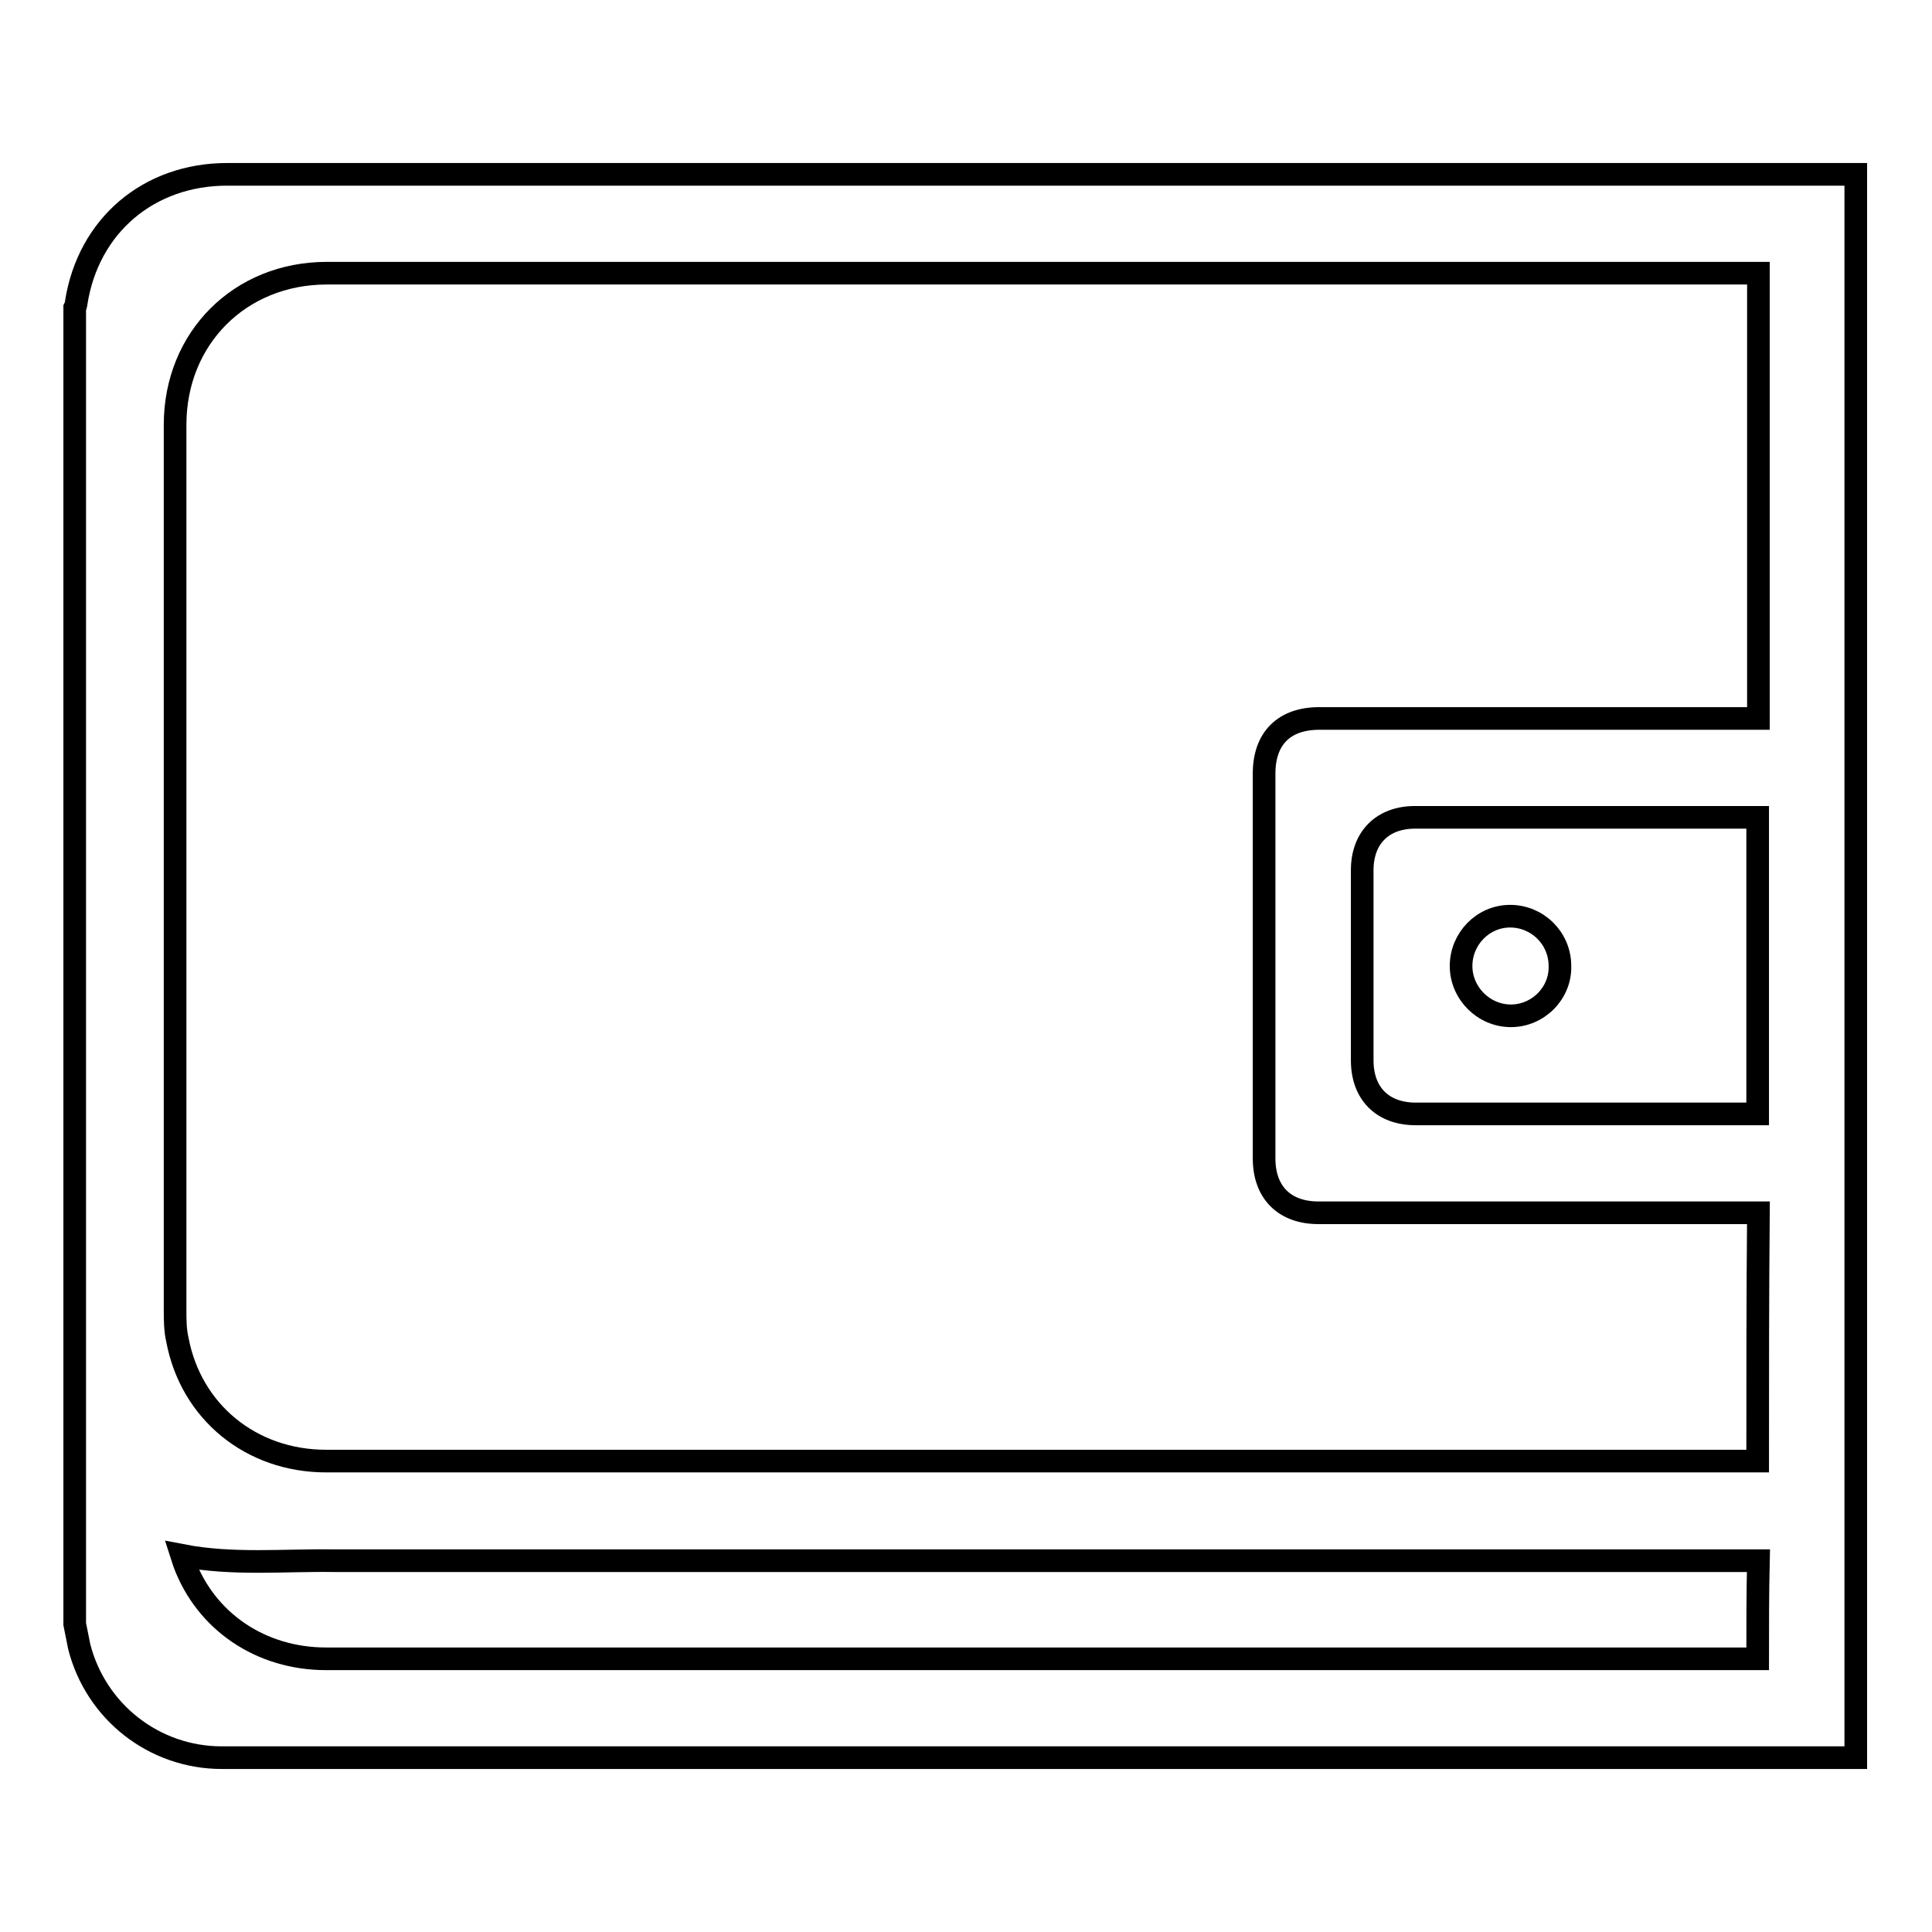 <?xml version="1.0" encoding="utf-8"?>
<!-- Svg Vector Icons : http://www.onlinewebfonts.com/icon -->
<!DOCTYPE svg PUBLIC "-//W3C//DTD SVG 1.1//EN" "http://www.w3.org/Graphics/SVG/1.1/DTD/svg11.dtd">
<svg version="1.1" xmlns="http://www.w3.org/2000/svg" xmlns:xlink="http://www.w3.org/1999/xlink" x="0px" y="0px" viewBox="0 0 256 256" enable-background="new 0 0 256 256" xml:space="preserve">
<g><g><path stroke-width="3" fill-opacity="0" stroke="#000000"  d="M244.8,23.1c-71.5,0-143.1,0-214.7,0c-10.4,0-18.4,6.8-20,17c0,0.2-0.1,0.5-0.2,0.7c0,58.2,0,116.3,0,174.4c0.2,1,0.4,2,0.6,3c2.2,8.6,9.9,14.7,18.9,14.7c5.8,0,11.5,0,17.3,0c65.9,0,131.7,0,197.6,0c0.5,0,1,0,1.6,0c0-69.9,0-139.8,0-209.8C245.6,23.1,245.2,23.1,244.8,23.1z M232.9,219.8c-0.4,0-0.8,0-1.2,0c-62.8,0-125.7,0-188.5,0c-8.6,0-15.9-4.9-18.8-12.7c-0.1-0.3-0.2-0.7-0.3-1c6.7,1.3,13.5,0.6,20.2,0.7c62.3,0,124.7,0,187.1,0c0.5,0,1,0,1.6,0C232.9,211.1,232.9,215.4,232.9,219.8z M232.9,193.6c-0.4,0-0.8,0-1.2,0c-62.8,0-125.7,0-188.5,0c-9.9,0-17.9-6.5-19.7-16.1c-0.3-1.3-0.3-2.7-0.3-4c0-39.1,0-78.1,0-117.2c0-11.5,8.6-20.1,20.1-20.1c52,0,104,0,156,0c10.8,0,21.6,0,32.3,0c0.4,0,0.9,0,1.4,0c0,19.7,0,39.3,0,59c-0.4,0-0.8,0-1.3,0c-19,0-38,0-56.9,0c-4.6,0-7.3,2.6-7.3,7.3c0,17,0,34,0,51c0,4.5,2.7,7.2,7.2,7.2c19,0,38,0,56.9,0c0.4,0,0.9,0,1.4,0C232.9,171.7,232.9,182.6,232.9,193.6z M232.9,108.3c0,13.1,0,26.2,0,39.3c-0.4,0-0.8,0-1.2,0c-14.7,0-29.4,0-44.1,0c-4.4,0-7.1-2.7-7.1-7.1c0-8.4,0-16.8,0-25.2c0-4.3,2.7-7,7-7c14.8,0,29.5,0,44.3,0C232.2,108.3,232.5,108.3,232.9,108.3z"/><path stroke-width="3" fill-opacity="0" stroke="#000000"  d="M200.1,121.4c-3.6,0-6.5,3-6.5,6.6c0,3.6,3,6.6,6.6,6.6c3.6,0,6.6-3,6.5-6.6C206.7,124.3,203.7,121.4,200.1,121.4z"/></g></g>
</svg>